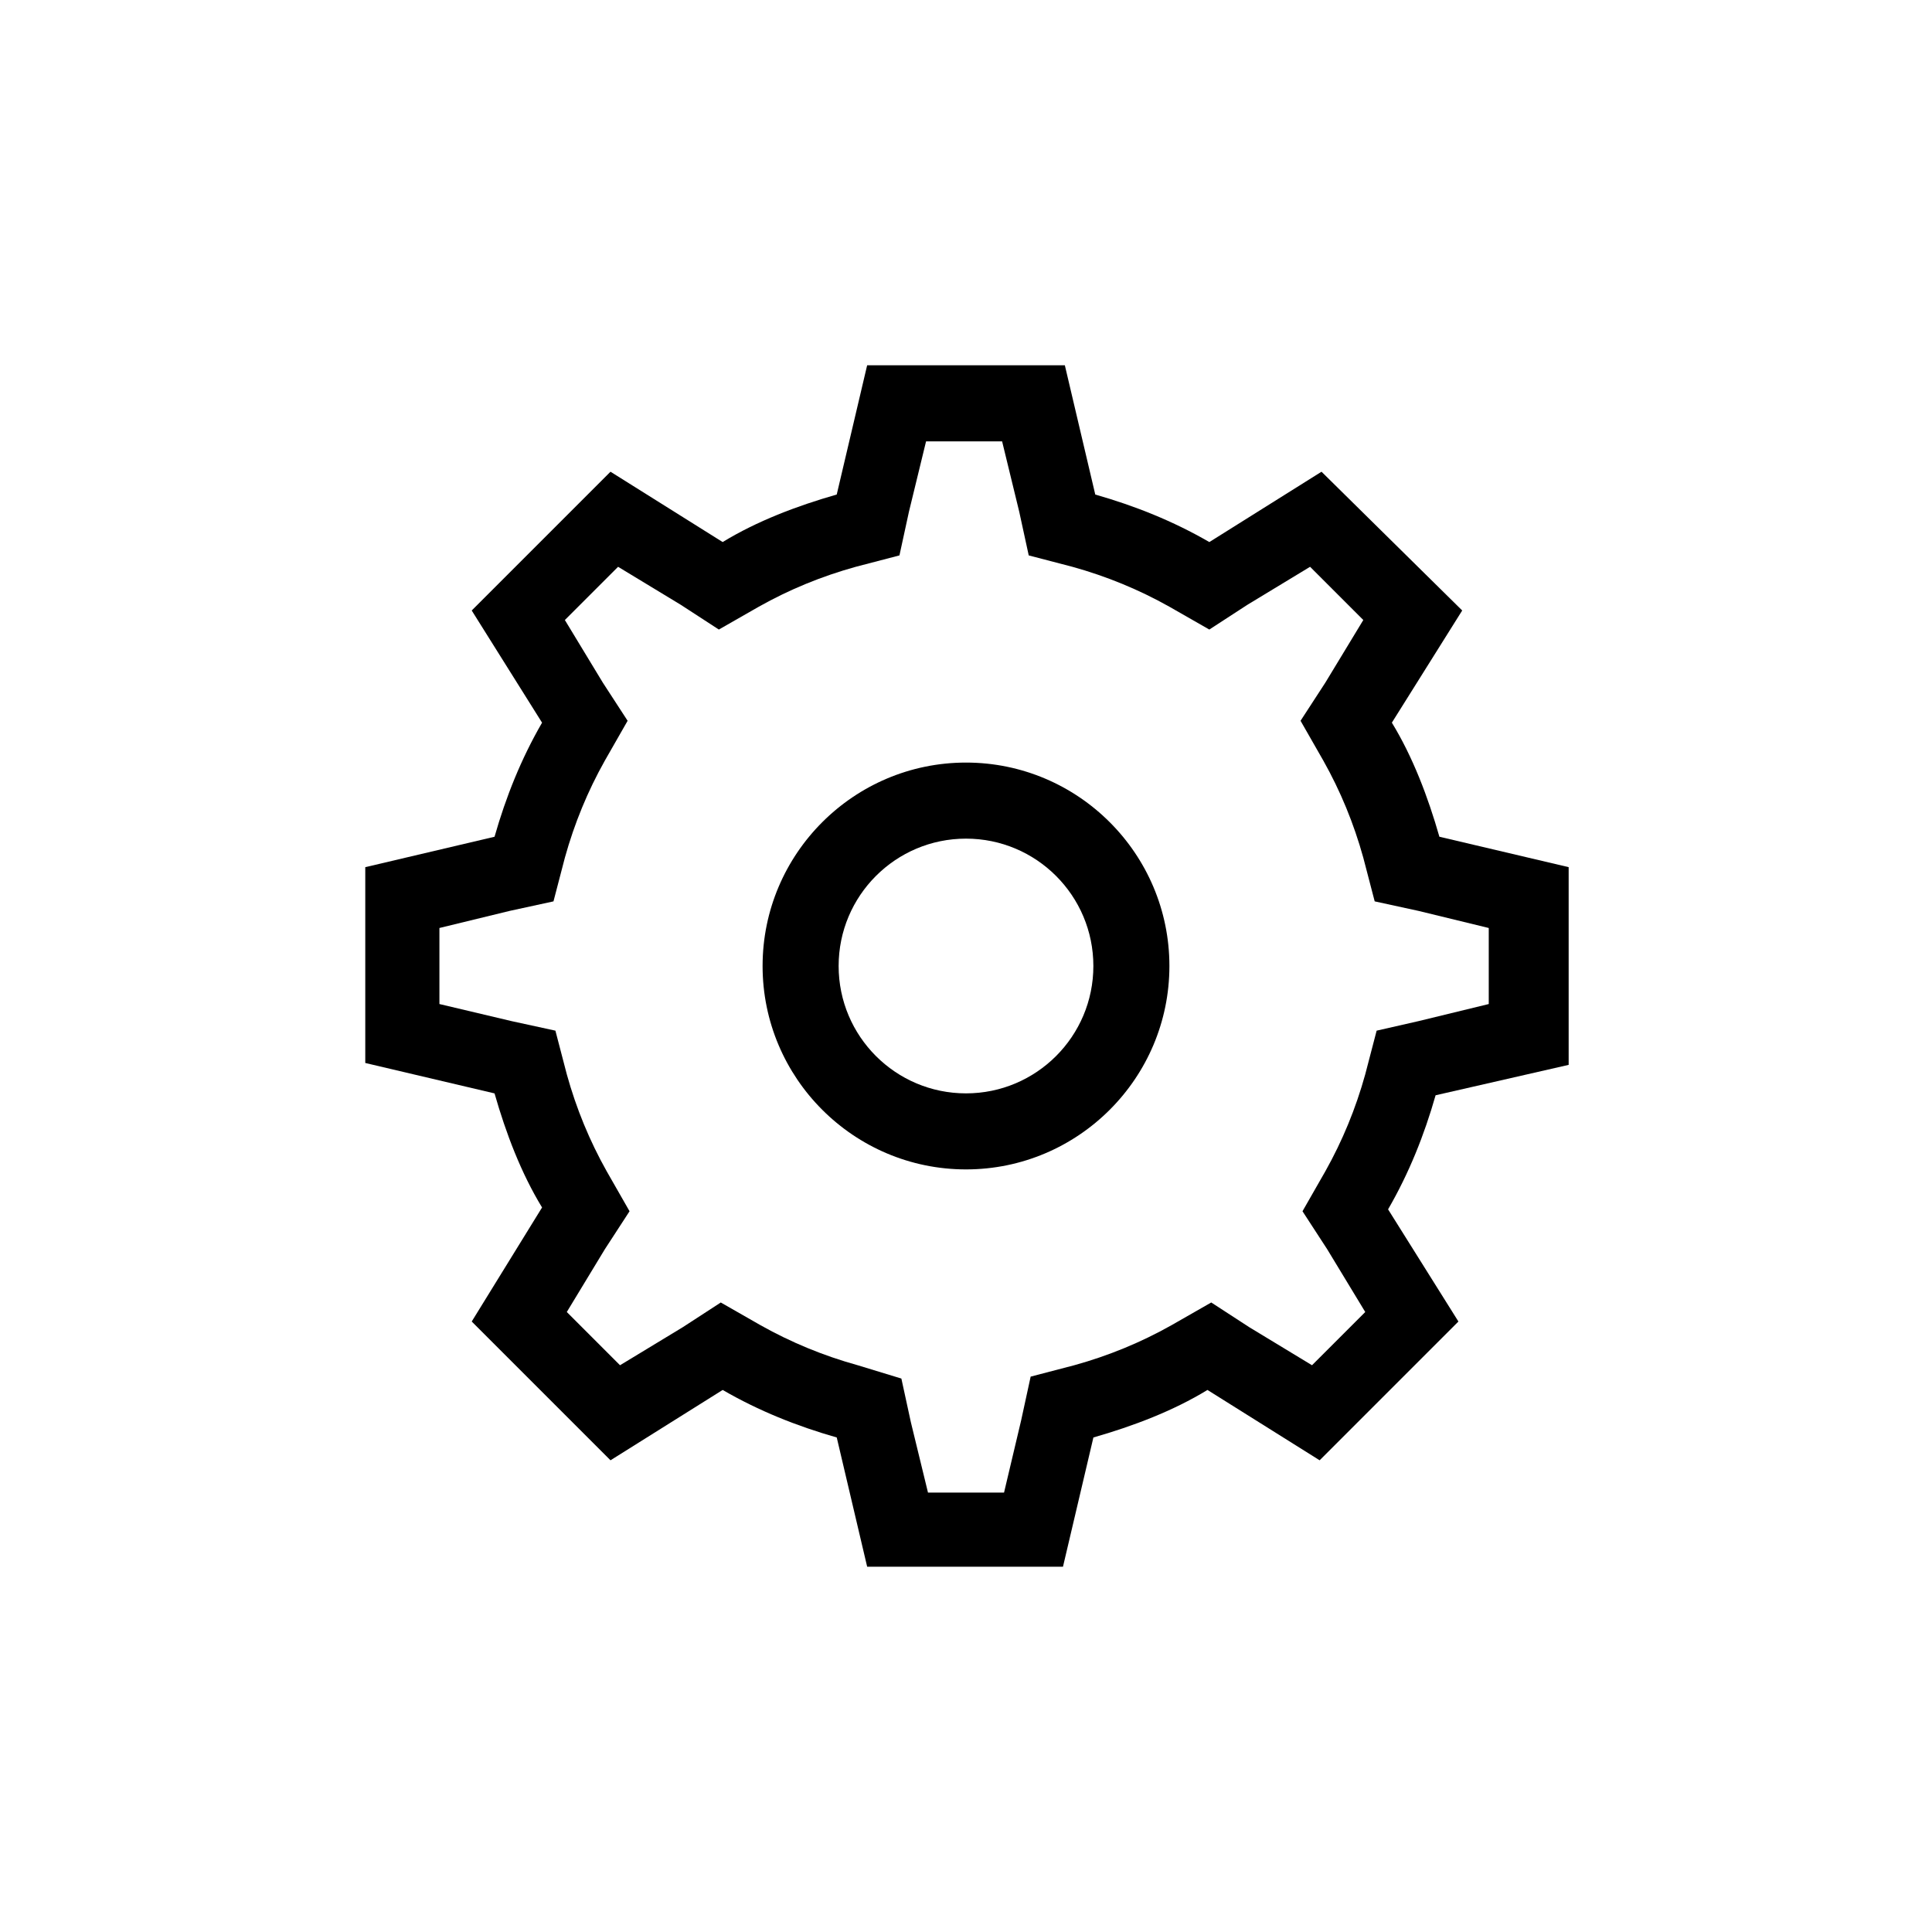 <?xml version="1.0" encoding="UTF-8"?>
<!-- Uploaded to: SVG Repo, www.svgrepo.com, Generator: SVG Repo Mixer Tools -->
<svg fill="#000000" width="800px" height="800px" version="1.1" viewBox="144 144 512 512" xmlns="http://www.w3.org/2000/svg">
 <g>
  <path d="m559.71 426.2v-52.395l-34.258-8.062c-3.023-10.578-7.055-21.16-12.594-30.23l18.641-29.727-37.285-36.773-29.727 18.641c-9.574-5.543-19.648-9.574-30.23-12.594l-8.062-34.258-52.391-0.004-8.062 34.258c-10.578 3.023-21.16 7.055-30.23 12.594l-29.723-18.637-36.777 36.777 18.641 29.727c-5.543 9.574-9.574 19.648-12.594 30.23l-34.258 8.062v51.891l34.258 8.062c3.023 10.578 7.055 21.16 12.594 30.23l-18.641 30.223 36.777 36.777 29.727-18.641c9.574 5.543 19.648 9.574 30.23 12.594l8.062 34.258h51.891l8.062-34.258c10.578-3.023 21.16-7.055 30.23-12.594l29.727 18.641 36.777-36.777-18.641-29.727c5.543-9.574 9.574-19.648 12.594-30.23zm-50.887-9.066-3.023 11.586c-2.519 9.07-6.047 17.633-10.578 25.695l-6.047 10.578 6.551 10.078 10.078 16.625-14.109 14.105-16.625-10.078-10.078-6.551-10.578 6.047c-8.062 4.535-16.625 8.062-25.695 10.578l-11.586 3.023-2.519 11.586-4.535 19.152h-20.152l-4.535-18.641-2.519-11.586-11.586-3.531c-9.07-2.519-17.633-6.047-25.695-10.578l-10.578-6.047-10.078 6.551-16.625 10.078-14.105-14.109 10.078-16.625 6.551-10.078-6.047-10.578c-4.535-8.062-8.062-16.625-10.578-25.695l-3.023-11.586-11.586-2.519-19.152-4.535v-20.152l18.641-4.535 11.586-2.519 3.023-11.586c2.519-9.07 6.047-17.633 10.578-25.695l6.047-10.578-6.551-10.078-10.078-16.625 14.105-14.105 16.625 10.078 10.078 6.551 10.578-6.047c8.062-4.535 16.625-8.062 25.695-10.578l11.586-3.023 2.519-11.586 4.535-18.641h20.152l4.535 18.641 2.519 11.586 11.586 3.023c9.07 2.519 17.633 6.047 25.695 10.578l10.578 6.047 10.078-6.551 16.625-10.078 14.105 14.105-10.078 16.625-6.551 10.078 6.047 10.578c4.535 8.062 8.062 16.625 10.578 25.695l3.023 11.586 11.586 2.519 18.641 4.535v20.152l-18.641 4.535z"/>
  <path d="m400 346.09c-29.727 0-53.906 24.184-53.906 53.906-0.004 29.727 24.18 53.91 53.906 53.91 29.723 0 53.906-24.184 53.906-53.906 0-29.727-24.184-53.91-53.906-53.91zm0 87.664c-18.641 0-33.754-15.113-33.754-33.754s15.113-33.754 33.754-33.754 33.754 15.113 33.754 33.754-15.113 33.754-33.754 33.754z"/>
 </g>
</svg>